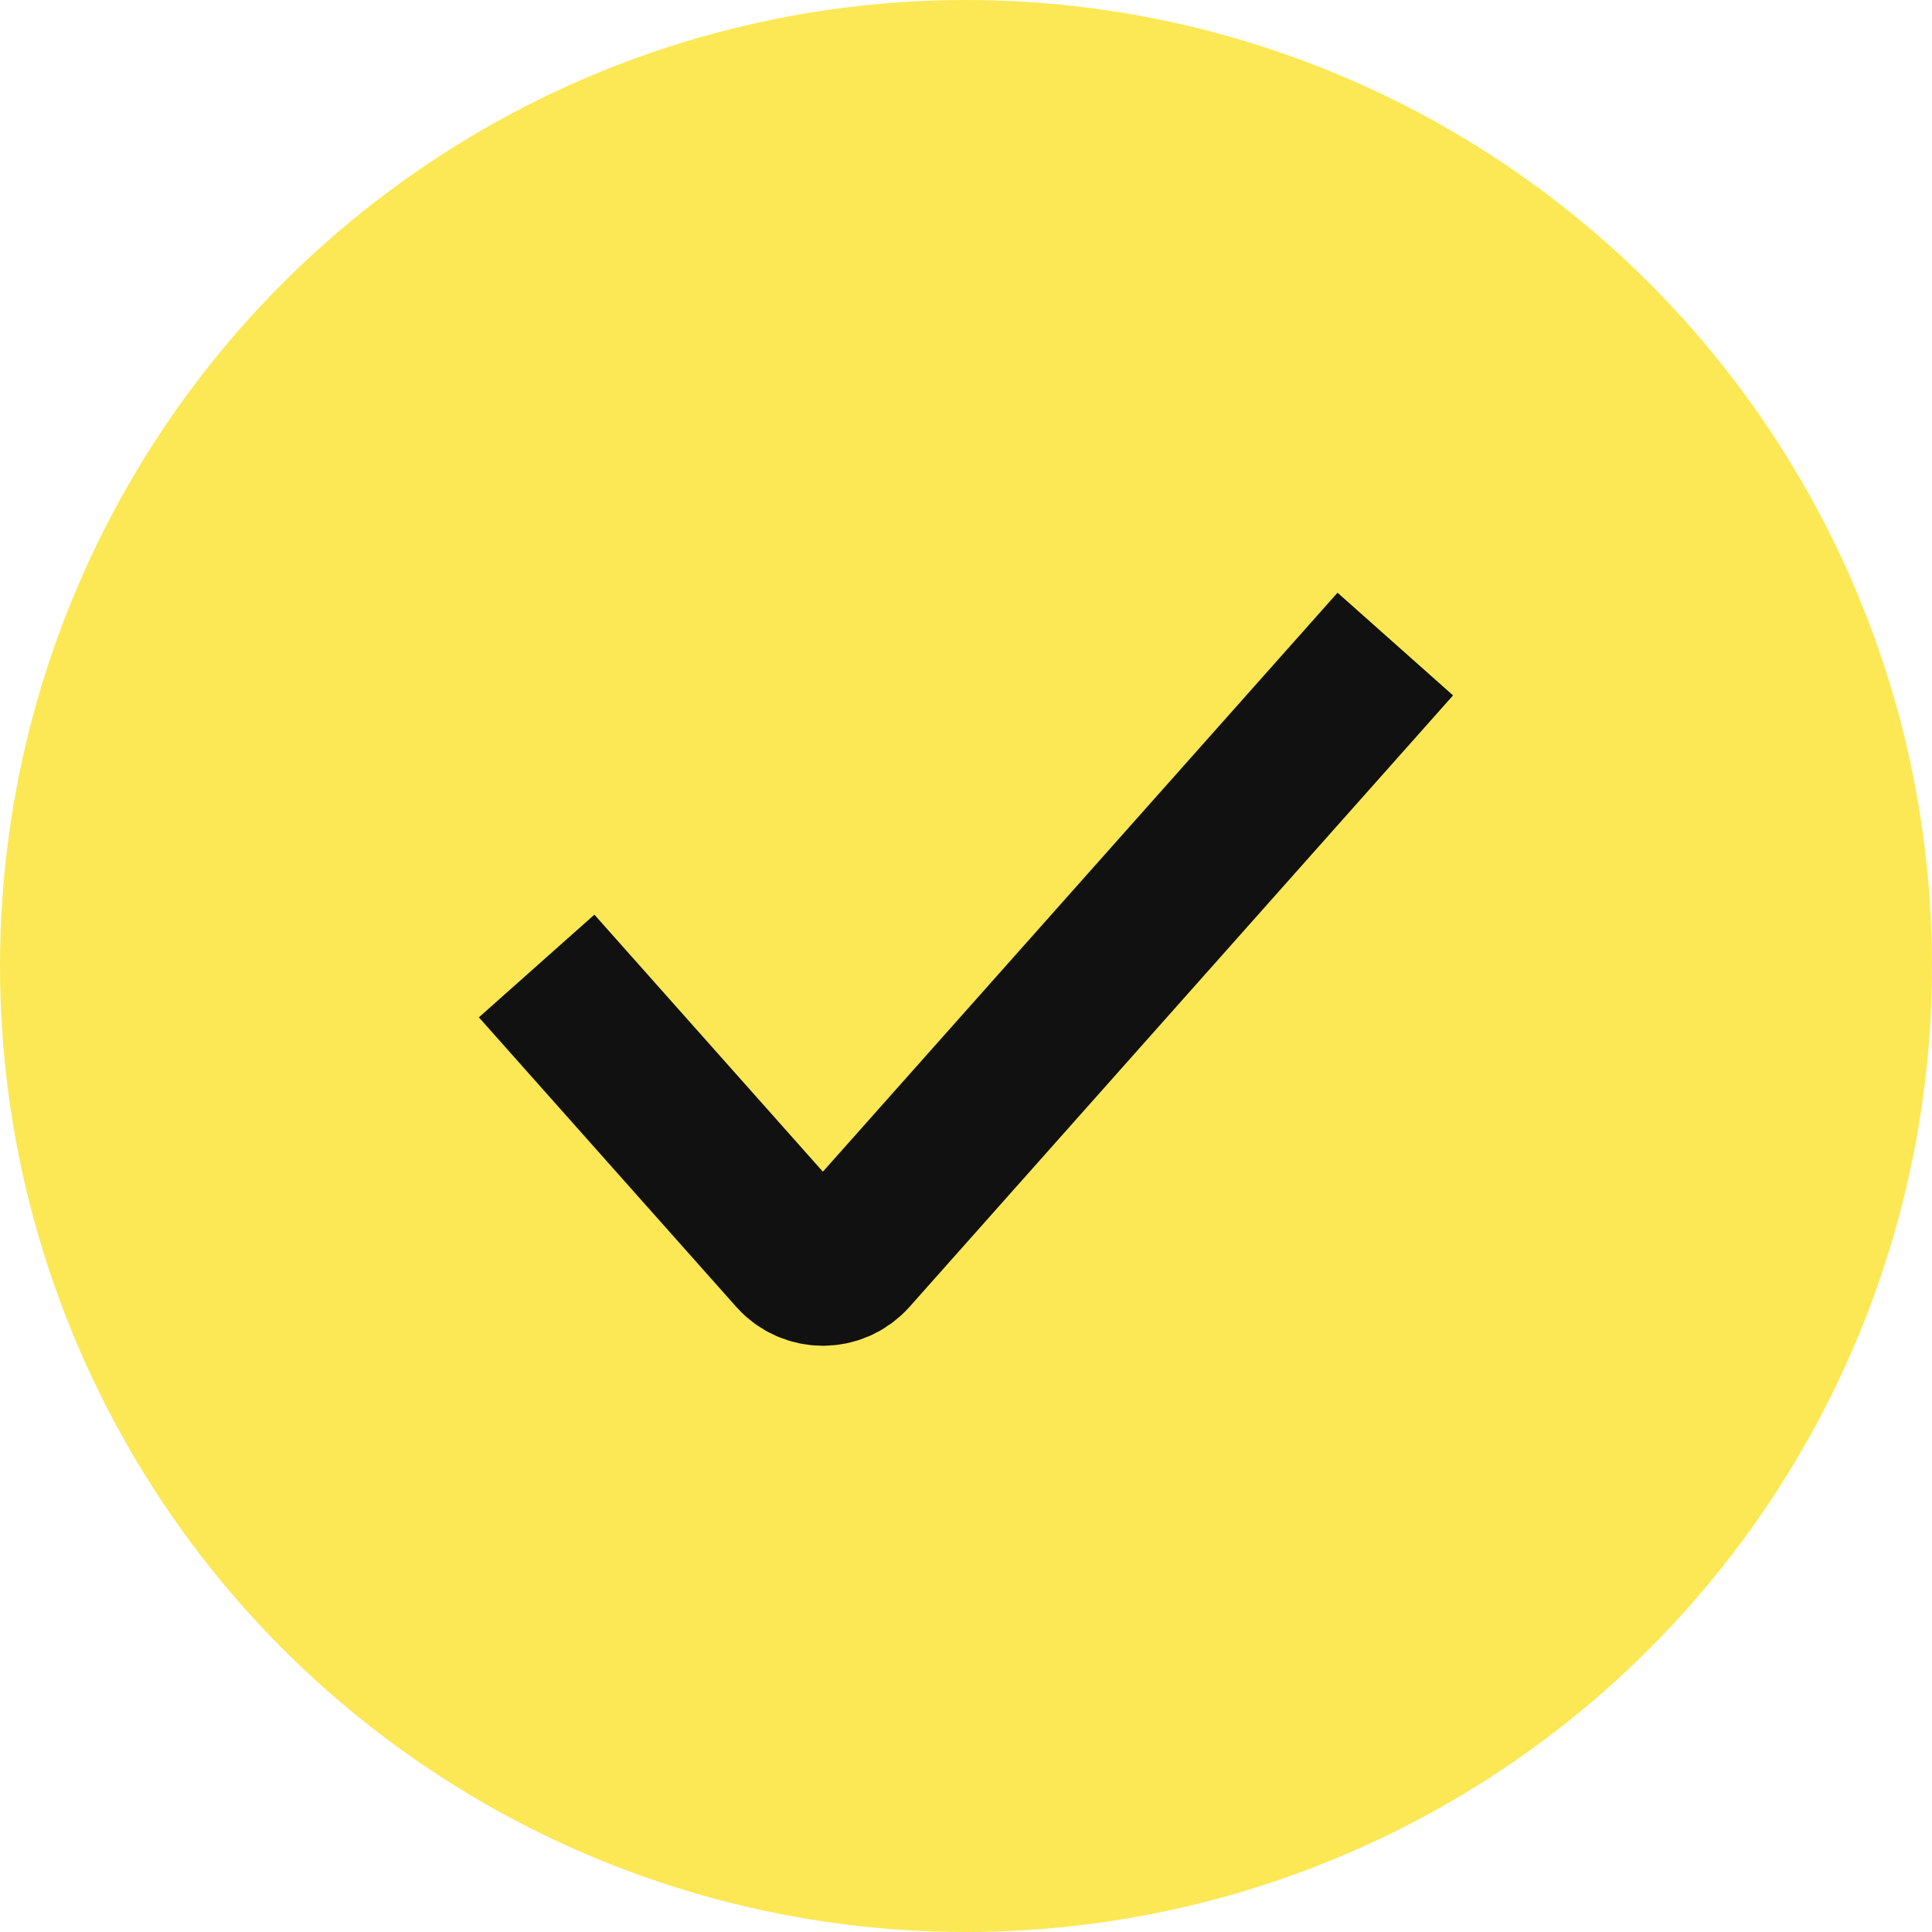 <svg width="25" height="25" viewBox="0 0 25 25" fill="none" xmlns="http://www.w3.org/2000/svg">
<circle cx="12.5" cy="12.5" r="12.5" fill="#FCE855"/>
<path d="M6.944 12.5L10.274 16.246C10.473 16.47 10.823 16.47 11.022 16.246L18.055 8.334" stroke="#111111" stroke-width="2"/>
</svg>
